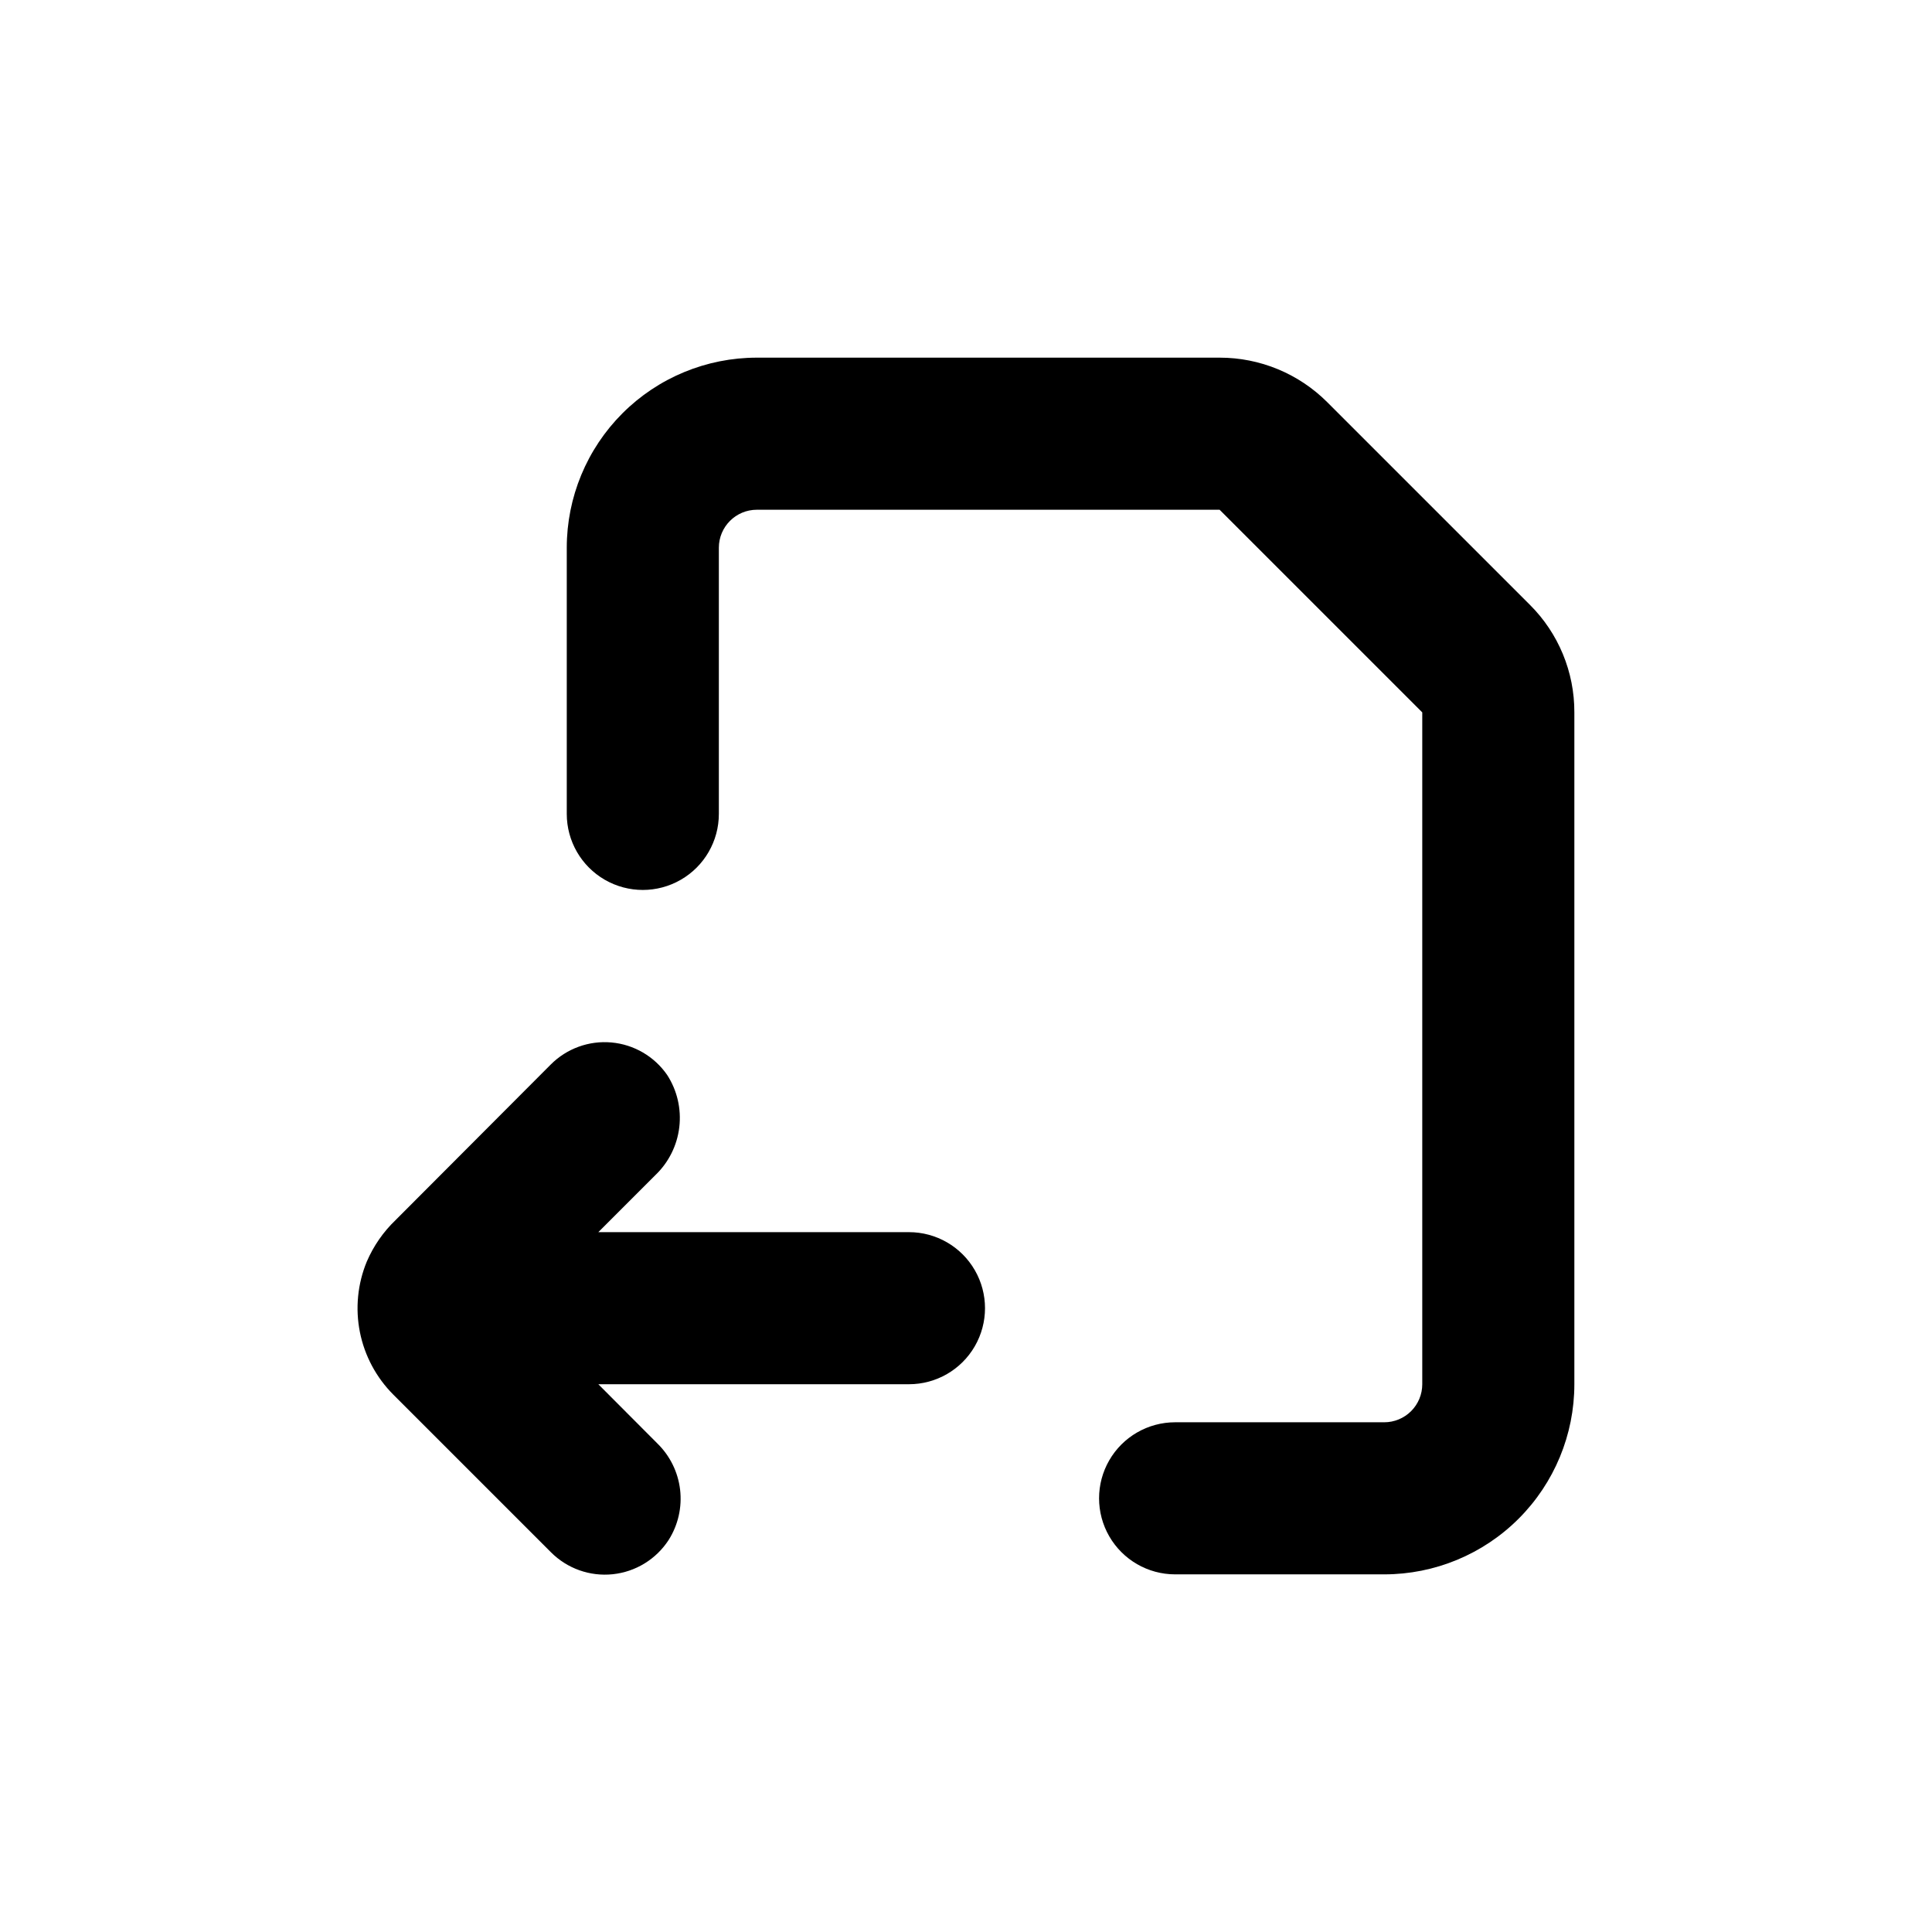 <?xml version="1.0" encoding="UTF-8"?>
<!-- Uploaded to: SVG Repo, www.svgrepo.com, Generator: SVG Repo Mixer Tools -->
<svg fill="#000000" width="800px" height="800px" version="1.1" viewBox="144 144 512 512" xmlns="http://www.w3.org/2000/svg">
 <g>
  <path d="m241.2 478.34c-2.441 5.918-3.074 12.426-1.82 18.703 1.258 6.277 4.344 12.039 8.871 16.566l41.766 41.766c4.301 4.312 10.32 6.449 16.375 5.812 6.059-0.637 11.5-3.977 14.812-9.09 2.508-3.965 3.574-8.672 3.027-13.332-0.551-4.66-2.688-8.988-6.051-12.262l-15.617-15.668h82.32c7.199 0 13.855-3.84 17.453-10.074 3.602-6.238 3.602-13.918 0-20.152-3.598-6.238-10.254-10.078-17.453-10.078h-82.32l15.113-15.113c3.531-3.371 5.773-7.867 6.344-12.715 0.57-4.844-0.566-9.738-3.219-13.836-3.402-4.918-8.812-8.07-14.77-8.605-5.953-0.535-11.84 1.602-16.066 5.836l-41.109 41.211c-3.269 3.125-5.871 6.879-7.656 11.031z"/>
  <path d="m561.22 332.79c0.039-10.699-4.207-20.969-11.789-28.516l-53.707-53.703c-7.566-7.559-17.824-11.801-28.516-11.789h-122.63c-13.359 0-26.176 5.305-35.625 14.754-9.445 9.449-14.754 22.262-14.754 35.625v70.535c0 7.199 3.84 13.852 10.074 17.449 6.238 3.602 13.918 3.602 20.152 0 6.238-3.598 10.078-10.25 10.078-17.449v-70.535c0-5.566 4.512-10.074 10.074-10.074h122.63l53.707 53.703v178.05c0 2.672-1.062 5.234-2.953 7.125-1.891 1.891-4.453 2.953-7.125 2.953h-55.418c-7.199 0-13.852 3.84-17.453 10.074-3.602 6.234-3.602 13.918 0 20.152 3.602 6.234 10.254 10.078 17.453 10.078h55.418c13.363 0 26.176-5.309 35.625-14.758 9.449-9.449 14.758-22.262 14.758-35.625z"/>
 </g>
</svg>